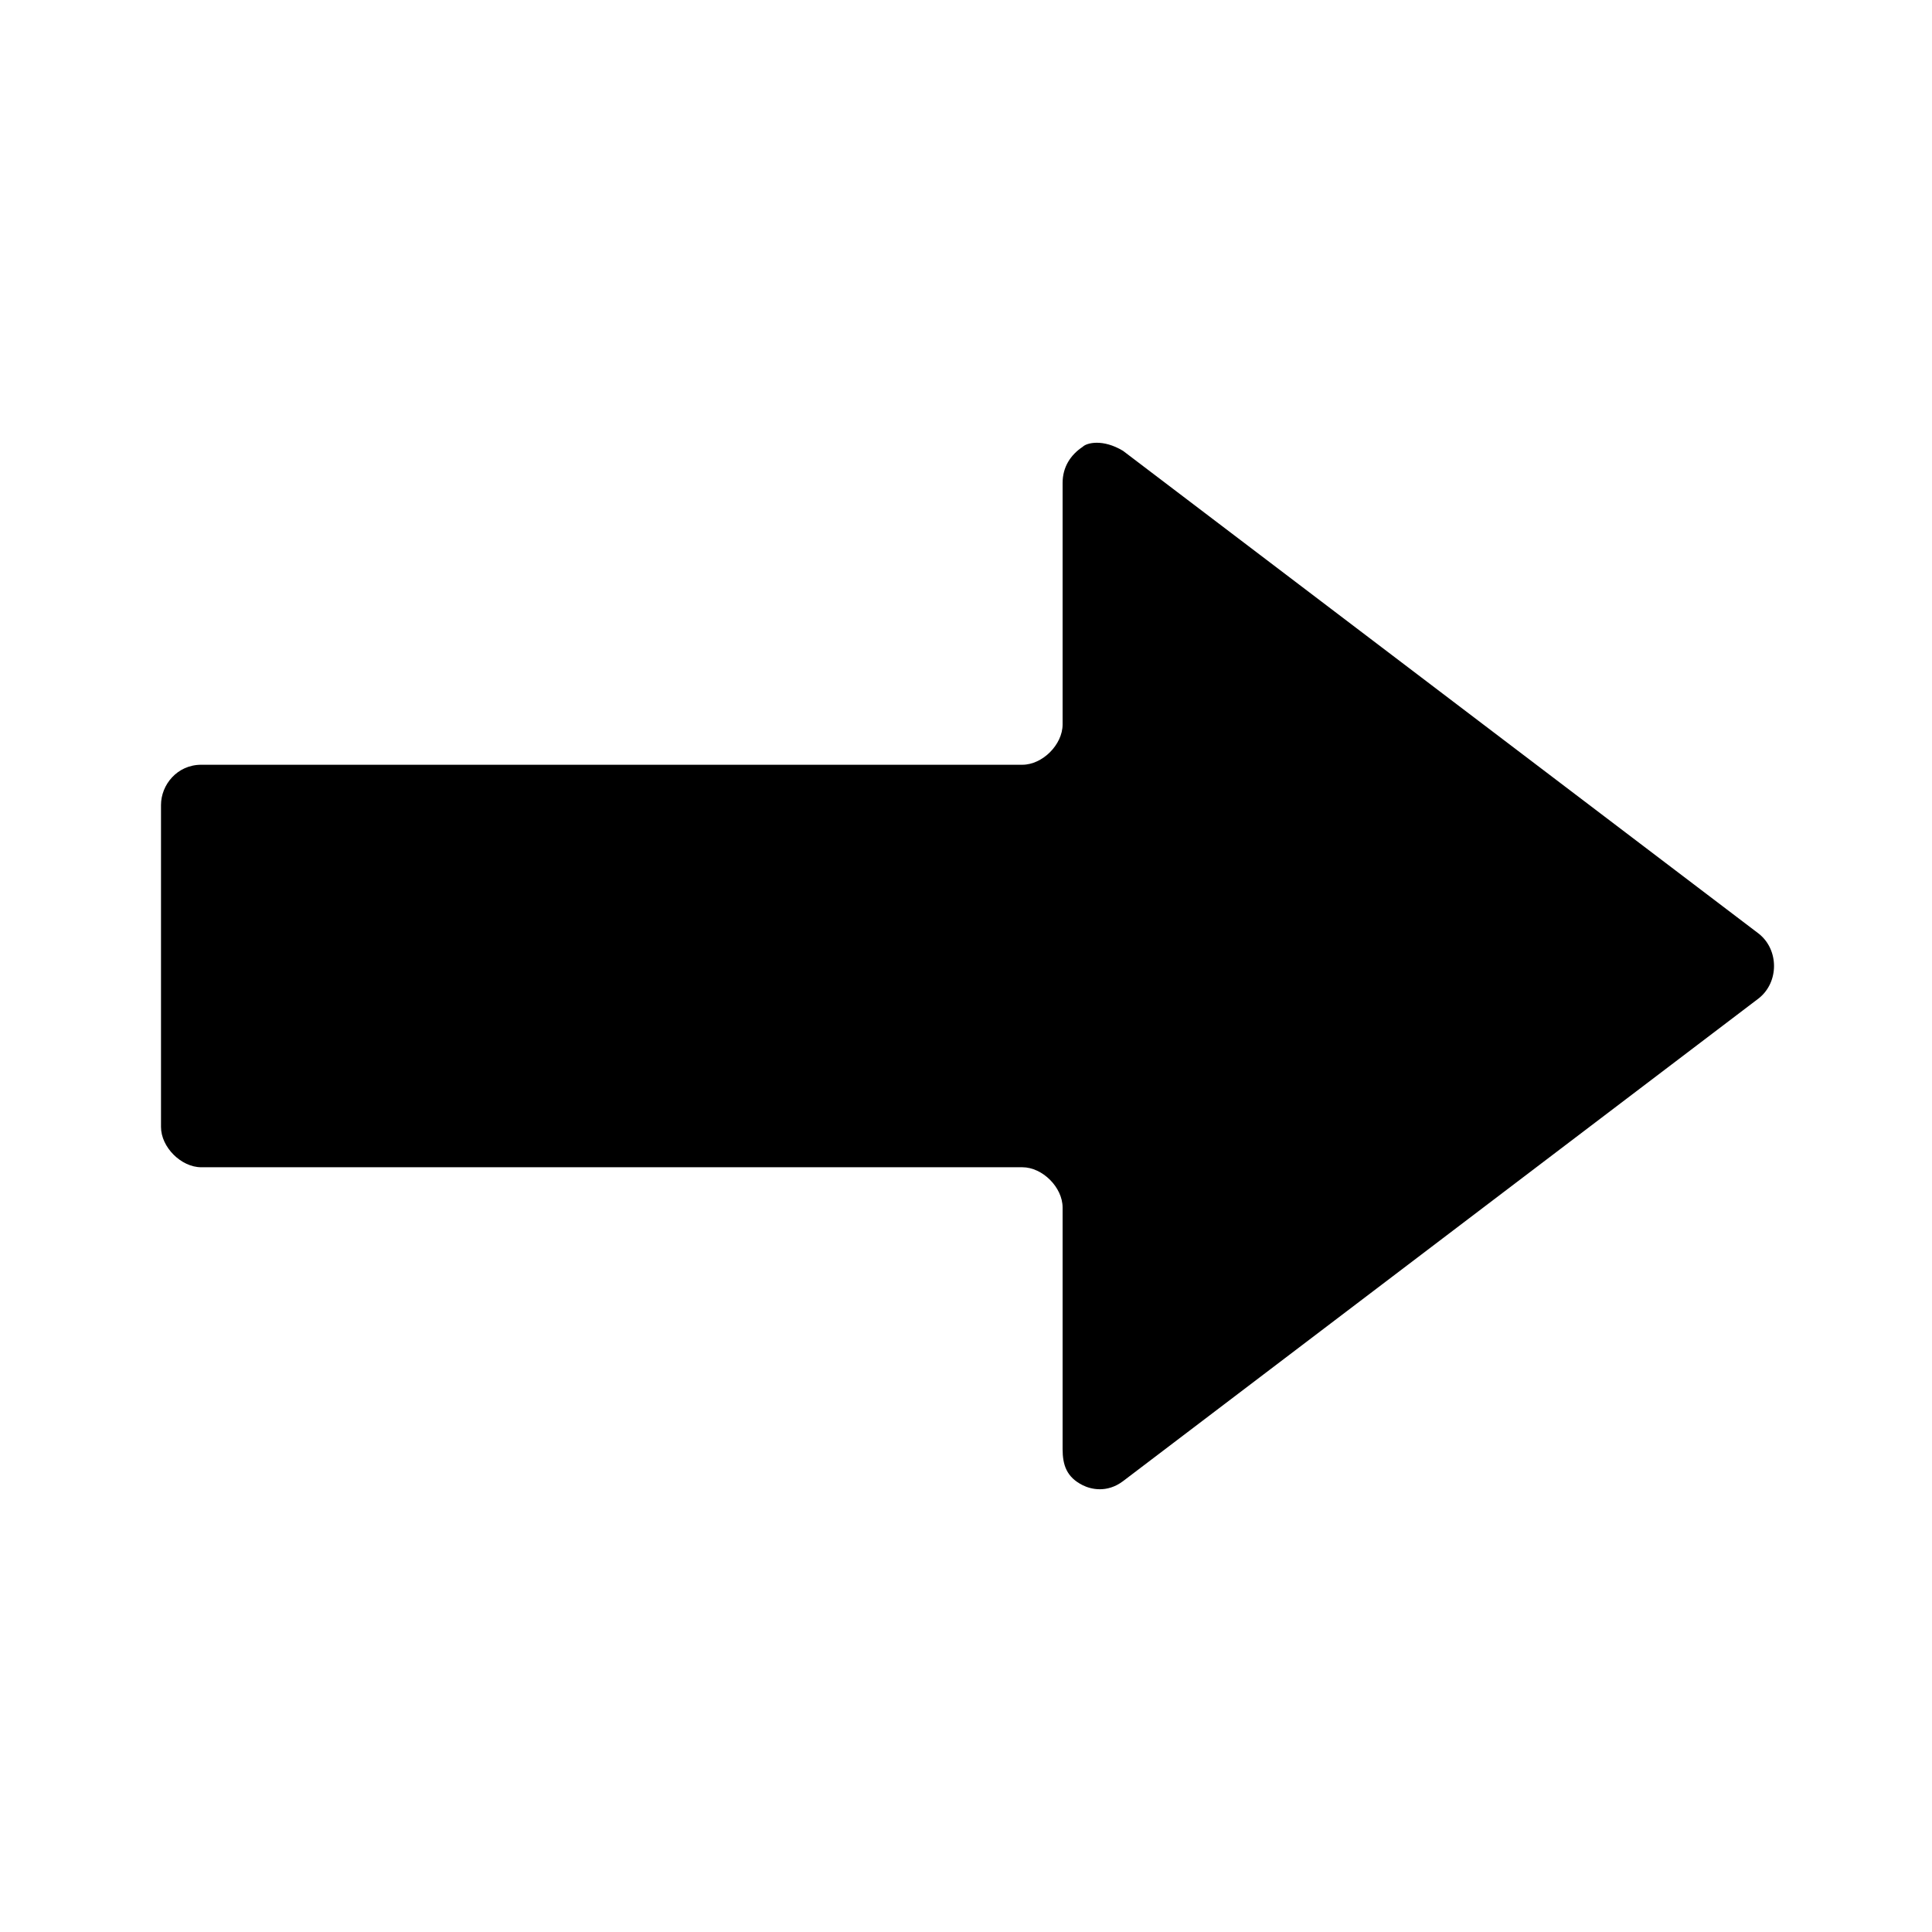 <svg xmlns="http://www.w3.org/2000/svg" version="1.1" xmlns:xlink="http://www.w3.org/1999/xlink" width="512" height="512" x="0" y="0" viewBox="0 0 48 48" style="enable-background:new 0 0 512 512" xml:space="preserve"><g><path d="m27.9 11.2 15.8 12c.5.4.5 1.2 0 1.6l-15.8 12c-.4.3-.8.2-1 .1-.4-.2-.5-.5-.5-.9v-6c0-.5-.5-1-1-1H5c-.5 0-1-.5-1-1v-8c0-.5.4-1 1-1h20.4c.5 0 1-.5 1-1v-6c0-.4.2-.7.5-.9.1-.1.5-.2 1 .1z" fill="#000000" opacity="1" data-original="#000000"></path></g></svg>